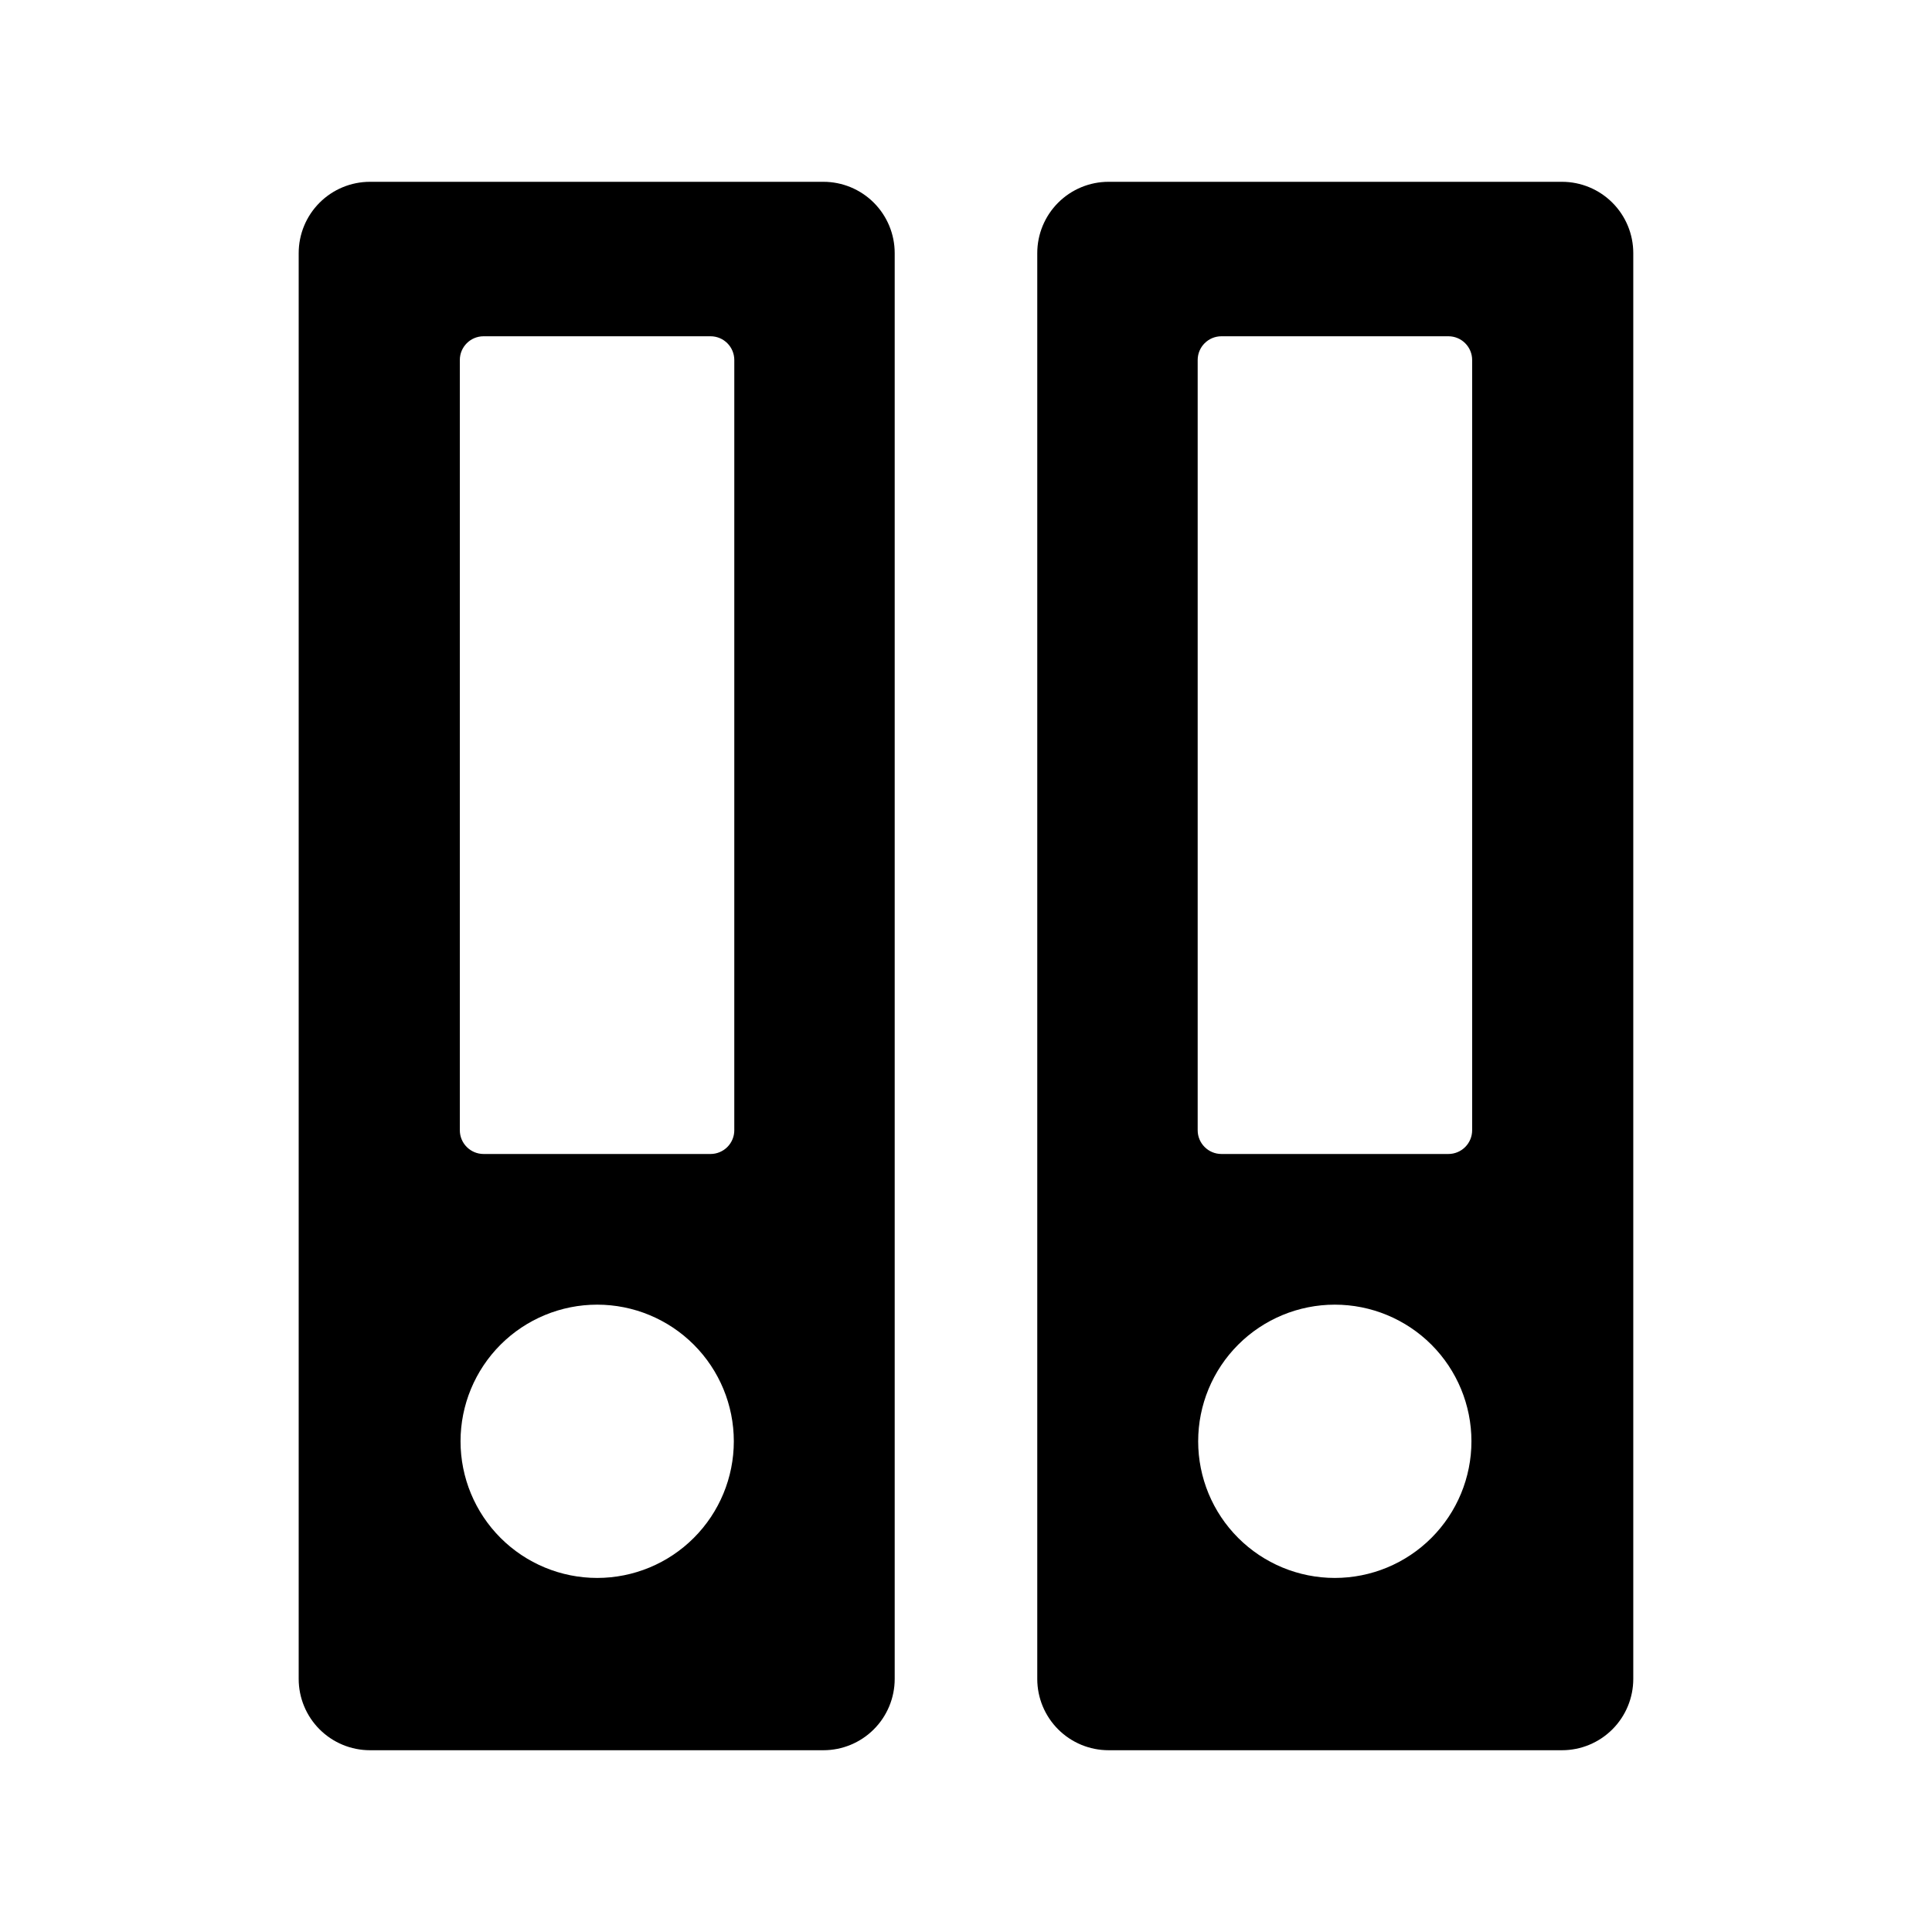 <?xml version="1.0" encoding="UTF-8"?>
<!-- Uploaded to: ICON Repo, www.iconrepo.com, Generator: ICON Repo Mixer Tools -->
<svg fill="#000000" width="800px" height="800px" version="1.1" viewBox="144 144 512 512" xmlns="http://www.w3.org/2000/svg">
 <g>
  <path d="m362.21 192.18h-120.16c-5.012 0-9.816 1.992-13.359 5.535-3.543 3.543-5.535 8.348-5.535 13.359v377.86c0 5.012 1.992 9.816 5.535 13.359 3.543 3.543 8.348 5.535 13.359 5.535h120.16c5.012 0 9.816-1.992 13.359-5.535 3.543-3.543 5.535-8.348 5.535-13.359v-377.86c0-5.012-1.992-9.816-5.535-13.359-3.543-3.543-8.348-5.535-13.359-5.535zm-59.953 369.99c-9.602 0-18.812-3.816-25.605-10.609-6.789-6.789-10.605-16-10.605-25.605 0-9.602 3.816-18.812 10.605-25.605 6.793-6.789 16.004-10.605 25.605-10.605 9.605 0 18.816 3.816 25.605 10.605 6.793 6.793 10.609 16.004 10.609 25.605 0 9.605-3.816 18.816-10.609 25.605-6.789 6.793-16 10.609-25.605 10.609zm36.336-118.65h0.004c0 1.668-0.664 3.273-1.844 4.453-1.184 1.18-2.785 1.844-4.453 1.844h-60.145c-3.477 0-6.297-2.82-6.297-6.297v-204.11c0-3.481 2.82-6.297 6.297-6.297h60.145c1.668 0 3.269 0.66 4.453 1.844 1.18 1.18 1.844 2.781 1.844 4.453z"/>
  <path d="m557.94 192.18h-120.16c-5.012 0-9.816 1.992-13.359 5.535-3.543 3.543-5.535 8.348-5.535 13.359v377.86c0 5.012 1.992 9.816 5.535 13.359 3.543 3.543 8.348 5.535 13.359 5.535h120.16c5.012 0 9.816-1.992 13.359-5.535 3.543-3.543 5.535-8.348 5.535-13.359v-377.86c0-5.012-1.992-9.816-5.535-13.359-3.543-3.543-8.348-5.535-13.359-5.535zm-60.203 369.99c-9.605 0-18.816-3.816-25.605-10.609-6.793-6.789-10.605-16-10.605-25.605 0-9.602 3.812-18.812 10.605-25.605 6.789-6.789 16-10.605 25.605-10.605 9.602 0 18.812 3.816 25.605 10.605 6.789 6.793 10.605 16.004 10.605 25.605 0 9.605-3.816 18.816-10.605 25.605-6.793 6.793-16.004 10.609-25.605 10.609zm36.398-118.65c0 1.668-0.664 3.273-1.844 4.453-1.18 1.18-2.781 1.844-4.453 1.844h-60.141c-3.481 0-6.301-2.82-6.301-6.297v-204.11c0-3.481 2.82-6.297 6.301-6.297h60.141c1.672 0 3.273 0.66 4.453 1.844 1.18 1.18 1.844 2.781 1.844 4.453z"/>
 </g>
</svg>